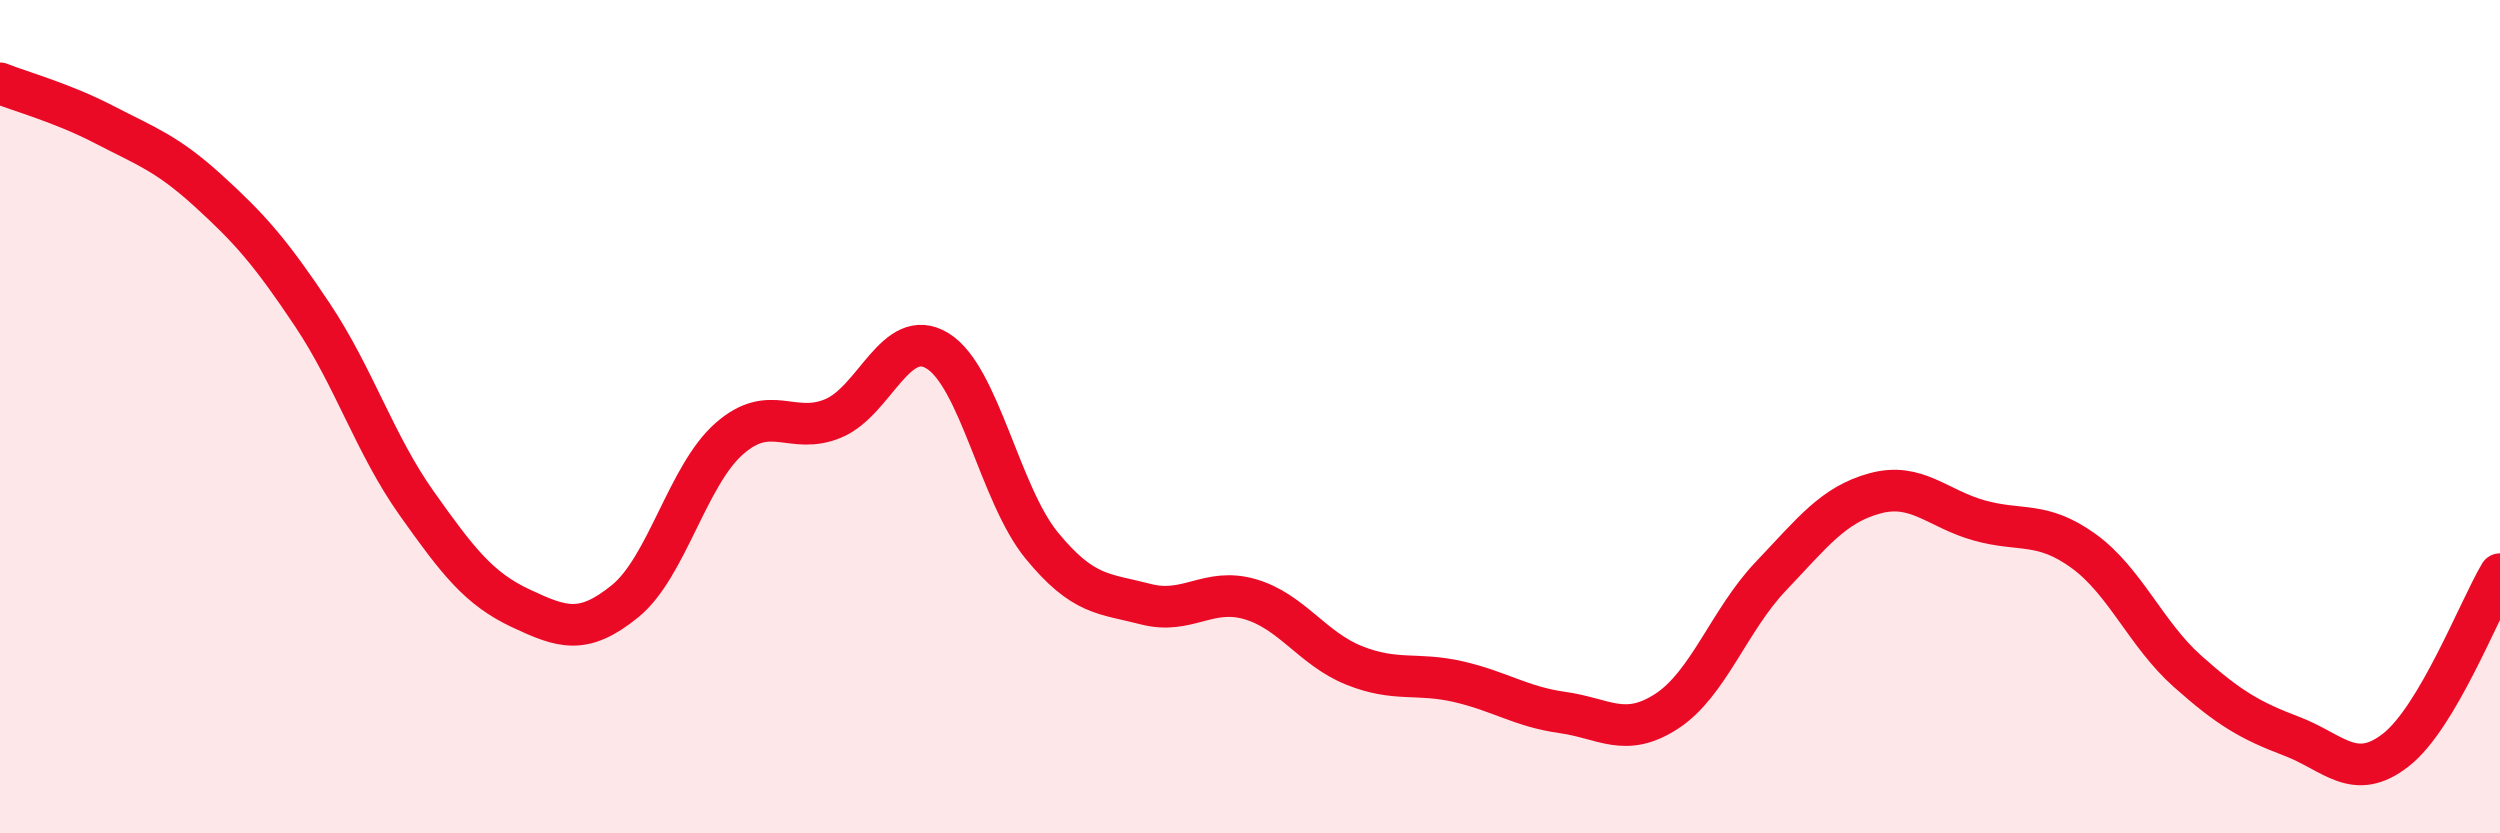 
    <svg width="60" height="20" viewBox="0 0 60 20" xmlns="http://www.w3.org/2000/svg">
      <path
        d="M 0,2 C 0.5,2.2 1.5,2.47 2.5,2.99 C 3.5,3.51 4,3.67 5,4.58 C 6,5.49 6.5,6.06 7.5,7.56 C 8.5,9.06 9,10.67 10,12.08 C 11,13.49 11.5,14.13 12.5,14.6 C 13.5,15.07 14,15.24 15,14.43 C 16,13.62 16.5,11.41 17.5,10.53 C 18.5,9.65 19,10.46 20,10.04 C 21,9.62 21.5,7.81 22.5,8.42 C 23.5,9.03 24,11.87 25,13.09 C 26,14.31 26.5,14.24 27.5,14.5 C 28.5,14.76 29,14.09 30,14.38 C 31,14.67 31.5,15.57 32.5,15.97 C 33.5,16.37 34,16.13 35,16.36 C 36,16.59 36.5,16.96 37.5,17.1 C 38.5,17.24 39,17.72 40,17.07 C 41,16.42 41.5,14.88 42.5,13.83 C 43.5,12.78 44,12.11 45,11.84 C 46,11.57 46.5,12.21 47.5,12.49 C 48.5,12.77 49,12.5 50,13.22 C 51,13.94 51.5,15.22 52.5,16.11 C 53.5,17 54,17.29 55,17.67 C 56,18.05 56.5,18.78 57.5,18 C 58.5,17.22 59.5,14.62 60,13.78L60 20L0 20Z"
        fill="#EB0A25"
        opacity="0.1"
        stroke-linecap="round"
        stroke-linejoin="round"
      />
      <path
        d="M 0,2 C 0.5,2.2 1.5,2.47 2.5,2.99 C 3.5,3.51 4,3.67 5,4.58 C 6,5.49 6.5,6.06 7.5,7.56 C 8.5,9.06 9,10.67 10,12.08 C 11,13.49 11.5,14.13 12.5,14.6 C 13.5,15.07 14,15.24 15,14.43 C 16,13.62 16.5,11.41 17.5,10.53 C 18.5,9.65 19,10.46 20,10.04 C 21,9.62 21.5,7.81 22.5,8.42 C 23.5,9.03 24,11.87 25,13.09 C 26,14.31 26.5,14.24 27.5,14.5 C 28.5,14.76 29,14.09 30,14.38 C 31,14.67 31.5,15.57 32.5,15.97 C 33.5,16.37 34,16.13 35,16.36 C 36,16.59 36.5,16.96 37.5,17.1 C 38.5,17.24 39,17.72 40,17.07 C 41,16.42 41.5,14.88 42.5,13.83 C 43.5,12.78 44,12.11 45,11.84 C 46,11.57 46.5,12.21 47.5,12.49 C 48.5,12.77 49,12.5 50,13.22 C 51,13.94 51.5,15.22 52.5,16.11 C 53.5,17 54,17.29 55,17.67 C 56,18.05 56.5,18.78 57.5,18 C 58.5,17.22 59.5,14.62 60,13.78"
        stroke="#EB0A25"
        stroke-width="1"
        fill="none"
        stroke-linecap="round"
        stroke-linejoin="round"
      />
    </svg>
  